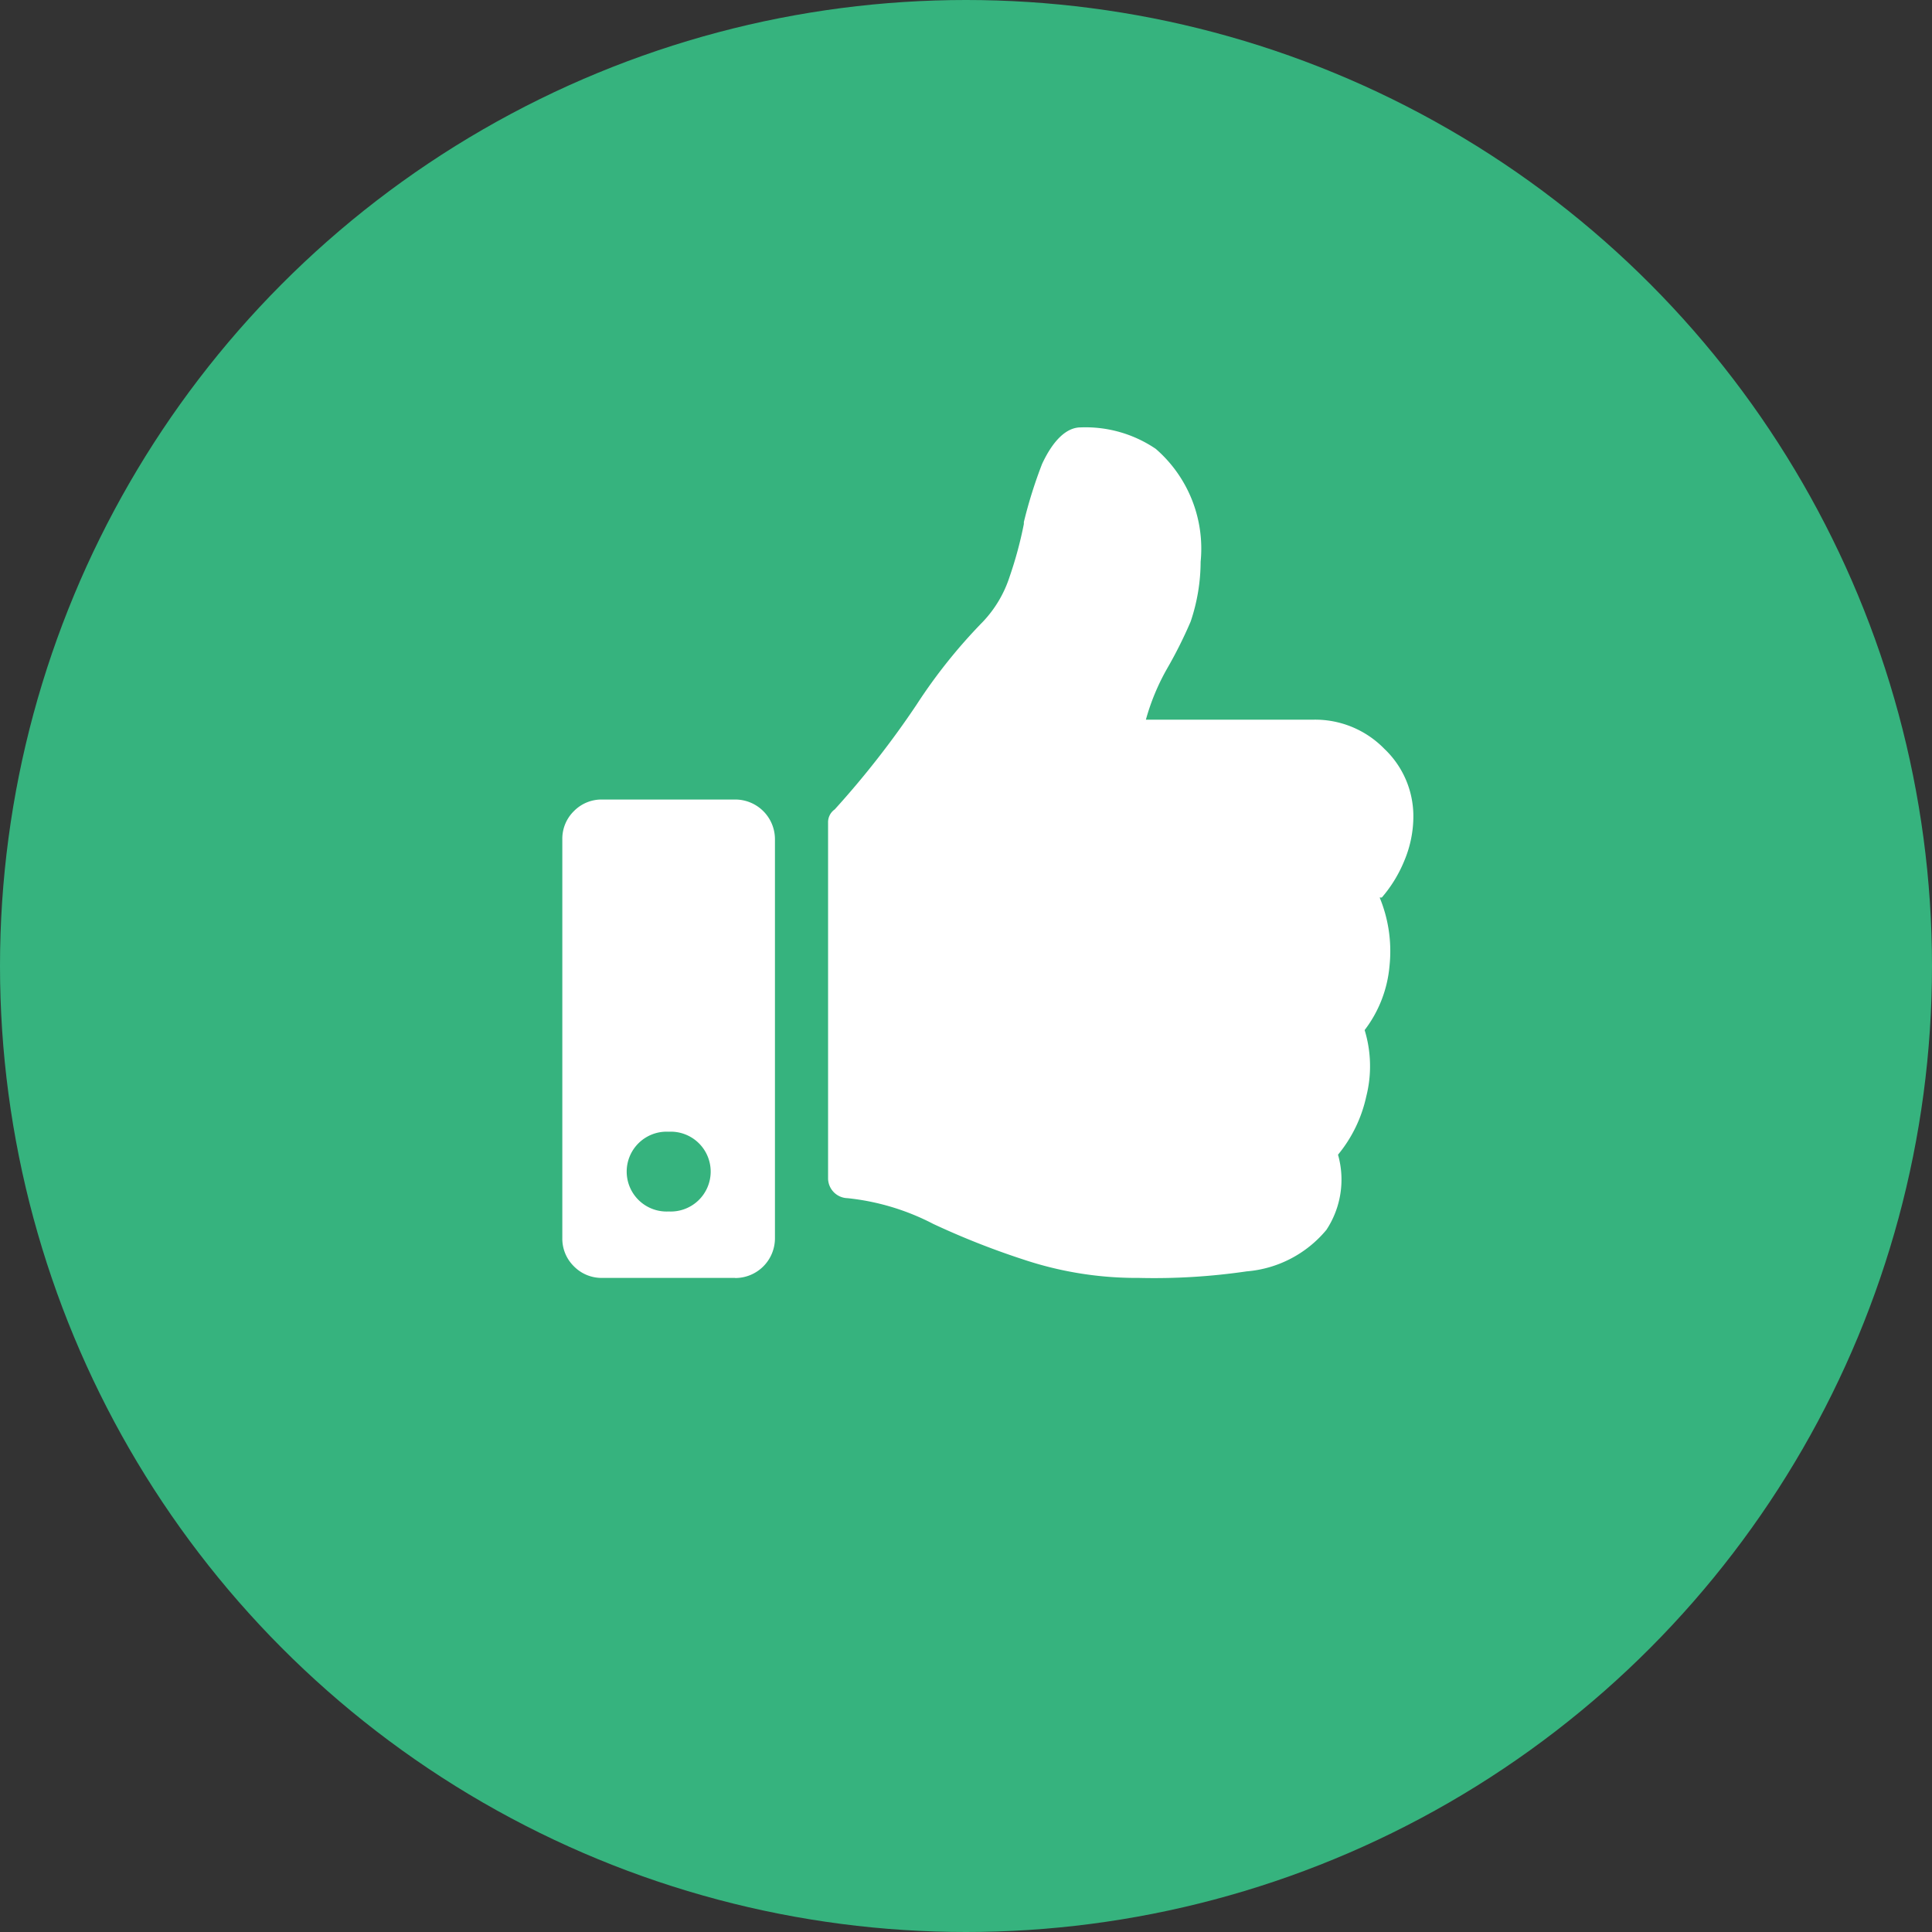 <svg xmlns="http://www.w3.org/2000/svg" width="18" height="18"><rect width="100%" height="100%" fill="#333333" stroke="none"/><g data-name="Group 999" transform="translate(-1000 -2855)"><circle data-name="Ellipse 415" cx="9" cy="9" r="9" transform="translate(1000 2855)" fill="#36b37e"/><path data-name="" d="M1010.609 2866.906h-.046a3.324 3.324 0 01-1.024-.17 7.392 7.392 0 01-.844-.333 2.224 2.224 0 00-.8-.24.186.186 0 01-.18-.181v-3.317a.146.146 0 01.062-.124 8.439 8.439 0 00.762-.975 5 5 0 01.619-.774 1.1 1.1 0 00.248-.418 3.682 3.682 0 00.133-.492v-.018a4.319 4.319 0 01.17-.542c.105-.225.23-.34.359-.34a1.165 1.165 0 01.7.2 1.23 1.23 0 01.418 1.052 1.753 1.753 0 01-.093.557 4.1 4.1 0 01-.217.434 2.087 2.087 0 00-.2.48h1.563a.9.9 0 01.658.271.864.864 0 01.271.627 1.07 1.07 0 01-.085.418 1.243 1.243 0 01-.209.341h-.02a1.309 1.309 0 01.092.635 1.148 1.148 0 01-.232.6 1.147 1.147 0 01.015.619 1.279 1.279 0 01-.263.542.85.85 0 01-.108.7 1.079 1.079 0 01-.743.387 5.935 5.935 0 01-1.006.061zm-3.761 0h-1.238a.361.361 0 01-.263-.108.36.36 0 01-.108-.263v-3.715a.36.36 0 01.108-.263.36.36 0 01.263-.108h1.239a.37.37 0 01.371.371v3.715a.37.37 0 01-.371.372zm-.618-1.362a.372.372 0 100 .743.372.372 0 100-.743z" fill="#fff"/></g></svg>